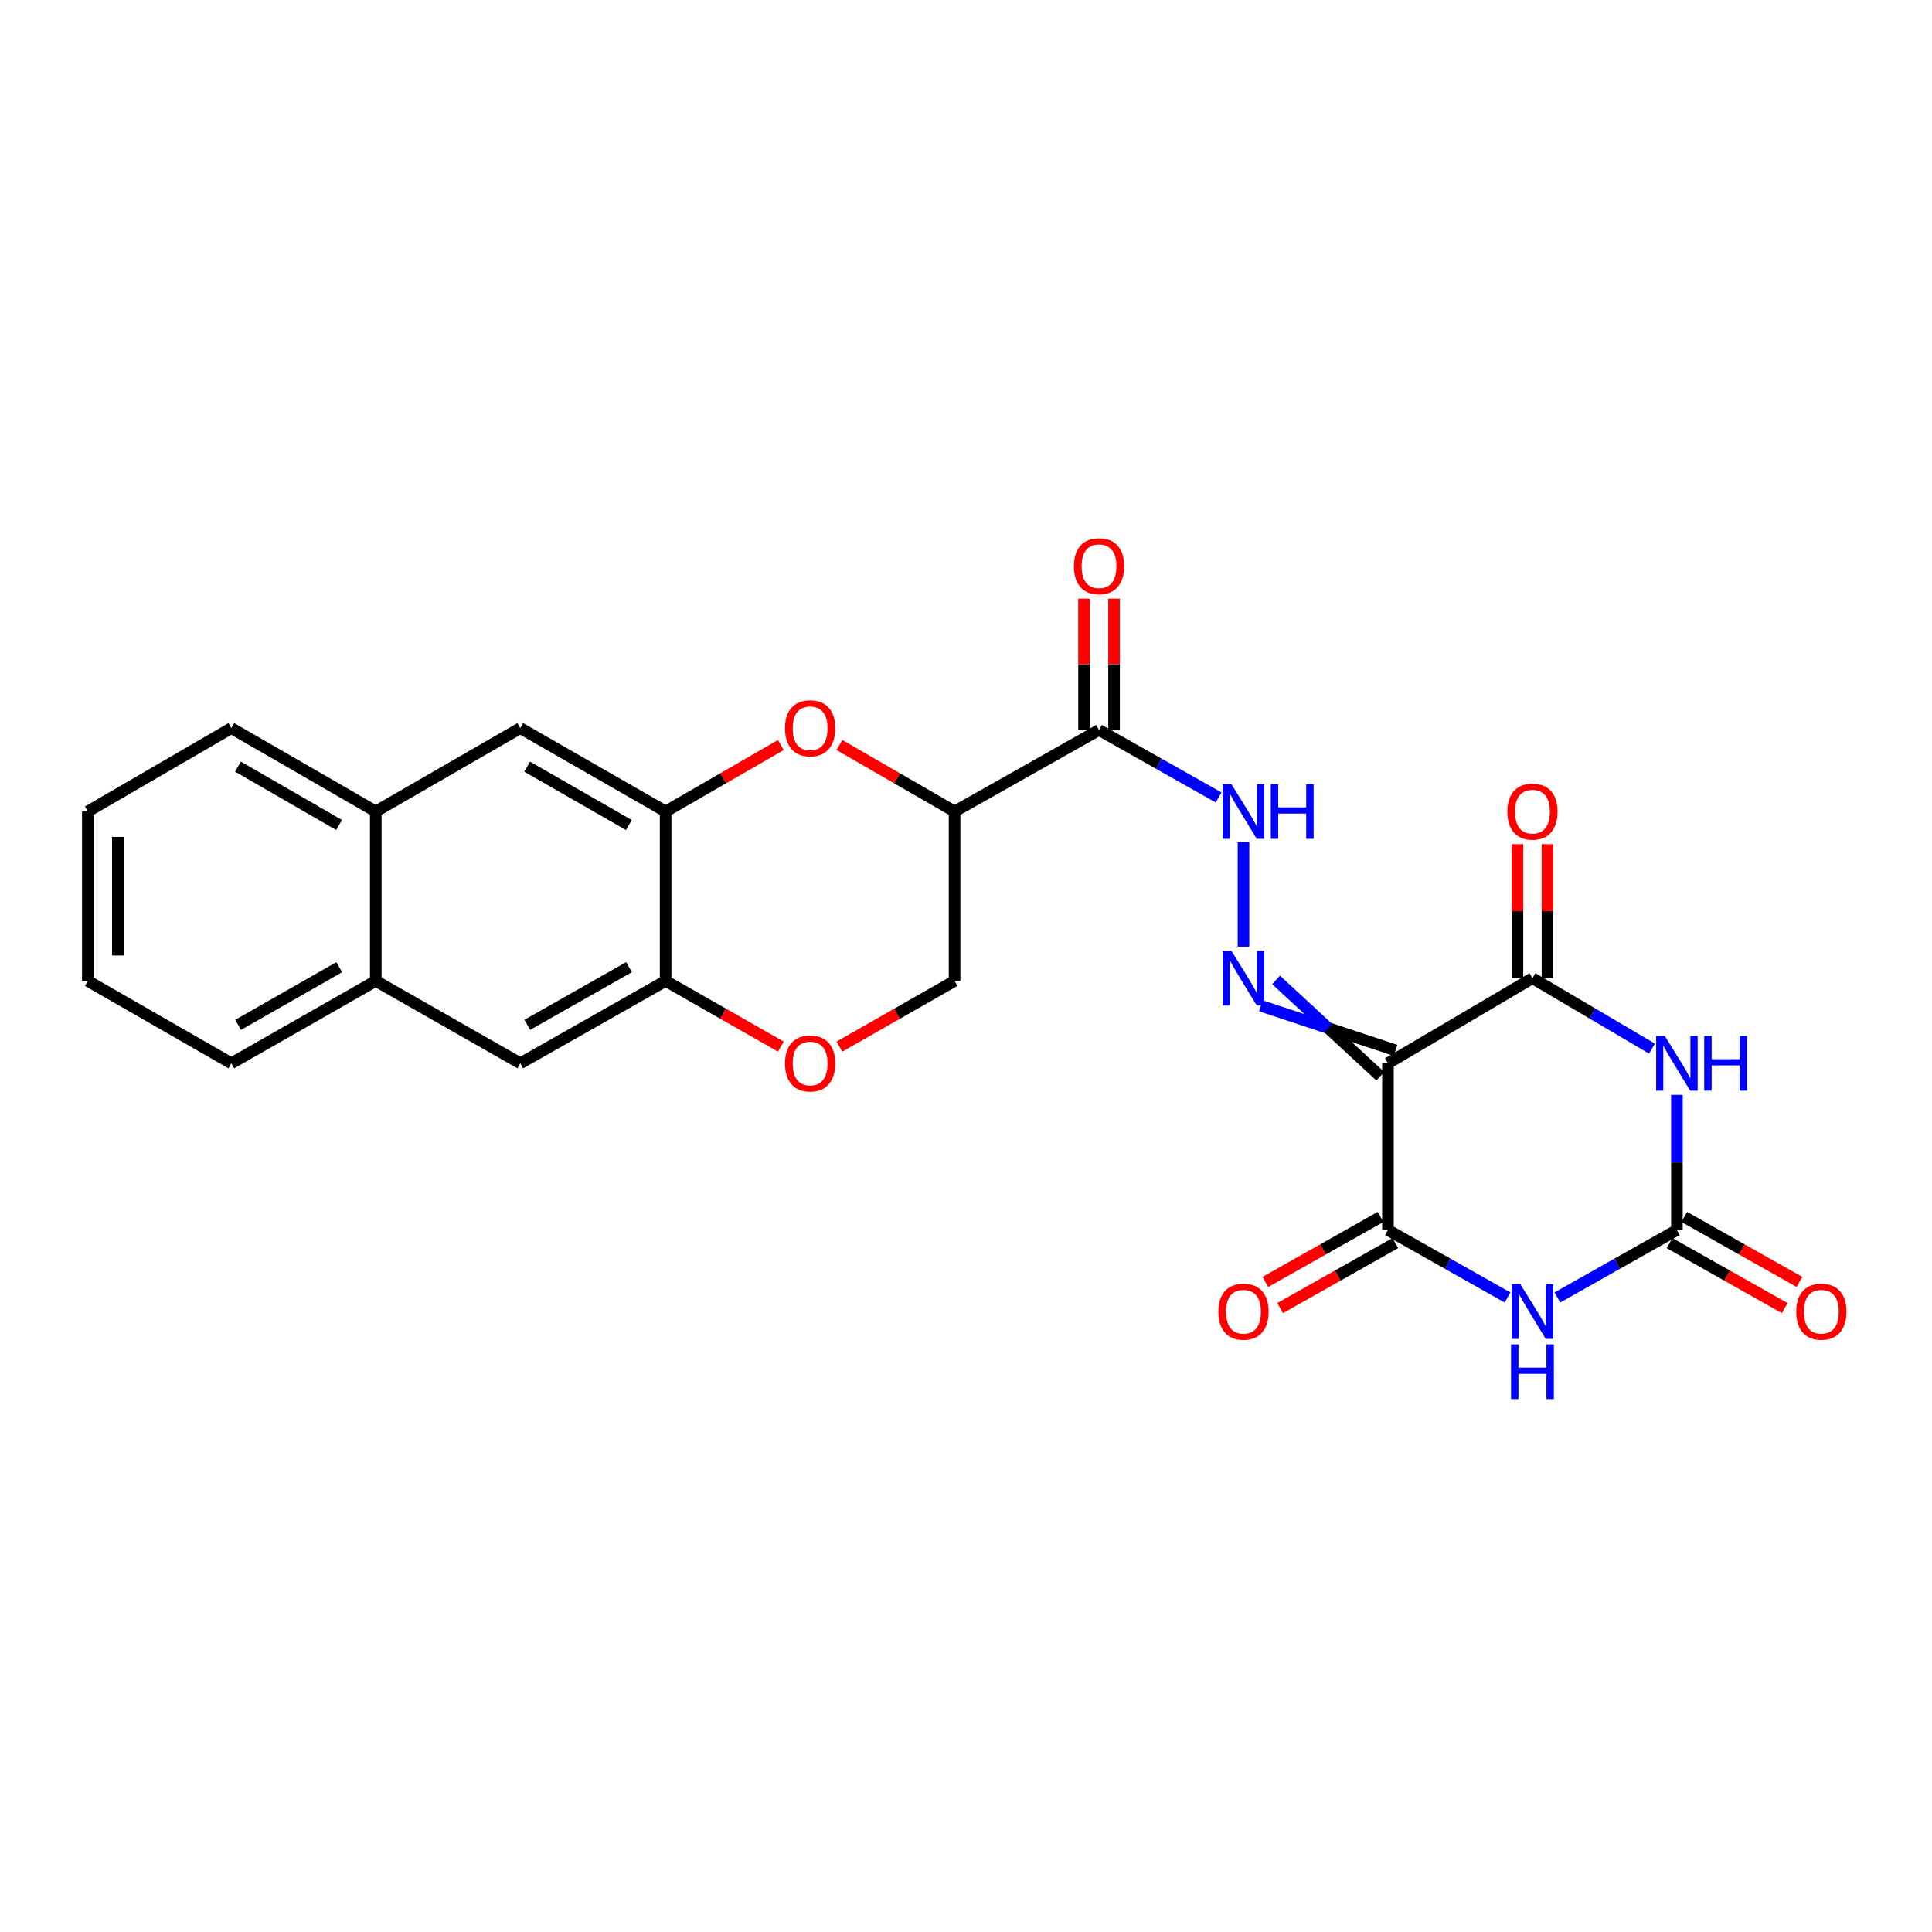 <?xml version='1.0' encoding='iso-8859-1'?>
<svg version='1.1' baseProfile='full'
              xmlns='http://www.w3.org/2000/svg'
                      xmlns:rdkit='http://www.rdkit.org/xml'
                      xmlns:xlink='http://www.w3.org/1999/xlink'
                  xml:space='preserve'
width='1000px' height='1000px' viewBox='0 0 1000 1000'>
<!-- END OF HEADER -->
<rect style='opacity:1.0;fill:#FFFFFF;stroke:none' width='1000' height='1000' x='0' y='0'> </rect>
<path class='bond-2' d='M 718.398,550.364 L 718.398,636.653' style='fill:none;fill-rule:evenodd;stroke:#000000;stroke-width:6px;stroke-linecap:butt;stroke-linejoin:miter;stroke-opacity:1' />
<path class='bond-3' d='M 718.398,550.364 L 793.192,506.287' style='fill:none;fill-rule:evenodd;stroke:#000000;stroke-width:6px;stroke-linecap:butt;stroke-linejoin:miter;stroke-opacity:1' />
<path class='bond-5' d='M 722.345,543.669 L 687.468,532.131' style='fill:none;fill-rule:evenodd;stroke:#000000;stroke-width:6px;stroke-linecap:butt;stroke-linejoin:miter;stroke-opacity:1' />
<path class='bond-5' d='M 687.468,532.131 L 652.592,520.593' style='fill:none;fill-rule:evenodd;stroke:#0000FF;stroke-width:6px;stroke-linecap:butt;stroke-linejoin:miter;stroke-opacity:1' />
<path class='bond-5' d='M 714.451,557.059 L 687.468,532.131' style='fill:none;fill-rule:evenodd;stroke:#000000;stroke-width:6px;stroke-linecap:butt;stroke-linejoin:miter;stroke-opacity:1' />
<path class='bond-5' d='M 687.468,532.131 L 660.486,507.202' style='fill:none;fill-rule:evenodd;stroke:#0000FF;stroke-width:6px;stroke-linecap:butt;stroke-linejoin:miter;stroke-opacity:1' />
<path class='bond-0' d='M 780.305,671.577 L 749.351,654.115' style='fill:none;fill-rule:evenodd;stroke:#0000FF;stroke-width:6px;stroke-linecap:butt;stroke-linejoin:miter;stroke-opacity:1' />
<path class='bond-0' d='M 749.351,654.115 L 718.398,636.653' style='fill:none;fill-rule:evenodd;stroke:#000000;stroke-width:6px;stroke-linecap:butt;stroke-linejoin:miter;stroke-opacity:1' />
<path class='bond-26' d='M 806.078,671.575 L 837.02,654.114' style='fill:none;fill-rule:evenodd;stroke:#0000FF;stroke-width:6px;stroke-linecap:butt;stroke-linejoin:miter;stroke-opacity:1' />
<path class='bond-26' d='M 837.02,654.114 L 867.961,636.653' style='fill:none;fill-rule:evenodd;stroke:#000000;stroke-width:6px;stroke-linecap:butt;stroke-linejoin:miter;stroke-opacity:1' />
<path class='bond-1' d='M 855.051,542.753 L 824.121,524.52' style='fill:none;fill-rule:evenodd;stroke:#0000FF;stroke-width:6px;stroke-linecap:butt;stroke-linejoin:miter;stroke-opacity:1' />
<path class='bond-1' d='M 824.121,524.52 L 793.192,506.287' style='fill:none;fill-rule:evenodd;stroke:#000000;stroke-width:6px;stroke-linecap:butt;stroke-linejoin:miter;stroke-opacity:1' />
<path class='bond-4' d='M 867.961,566.681 L 867.961,601.667' style='fill:none;fill-rule:evenodd;stroke:#0000FF;stroke-width:6px;stroke-linecap:butt;stroke-linejoin:miter;stroke-opacity:1' />
<path class='bond-4' d='M 867.961,601.667 L 867.961,636.653' style='fill:none;fill-rule:evenodd;stroke:#000000;stroke-width:6px;stroke-linecap:butt;stroke-linejoin:miter;stroke-opacity:1' />
<path class='bond-18' d='M 714.578,629.884 L 684.767,646.707' style='fill:none;fill-rule:evenodd;stroke:#000000;stroke-width:6px;stroke-linecap:butt;stroke-linejoin:miter;stroke-opacity:1' />
<path class='bond-18' d='M 684.767,646.707 L 654.956,663.531' style='fill:none;fill-rule:evenodd;stroke:#FF0000;stroke-width:6px;stroke-linecap:butt;stroke-linejoin:miter;stroke-opacity:1' />
<path class='bond-18' d='M 722.217,643.421 L 692.406,660.245' style='fill:none;fill-rule:evenodd;stroke:#000000;stroke-width:6px;stroke-linecap:butt;stroke-linejoin:miter;stroke-opacity:1' />
<path class='bond-18' d='M 692.406,660.245 L 662.595,677.068' style='fill:none;fill-rule:evenodd;stroke:#FF0000;stroke-width:6px;stroke-linecap:butt;stroke-linejoin:miter;stroke-opacity:1' />
<path class='bond-17' d='M 800.964,506.287 L 800.964,471.614' style='fill:none;fill-rule:evenodd;stroke:#000000;stroke-width:6px;stroke-linecap:butt;stroke-linejoin:miter;stroke-opacity:1' />
<path class='bond-17' d='M 800.964,471.614 L 800.964,436.941' style='fill:none;fill-rule:evenodd;stroke:#FF0000;stroke-width:6px;stroke-linecap:butt;stroke-linejoin:miter;stroke-opacity:1' />
<path class='bond-17' d='M 785.42,506.287 L 785.42,471.614' style='fill:none;fill-rule:evenodd;stroke:#000000;stroke-width:6px;stroke-linecap:butt;stroke-linejoin:miter;stroke-opacity:1' />
<path class='bond-17' d='M 785.42,471.614 L 785.42,436.941' style='fill:none;fill-rule:evenodd;stroke:#FF0000;stroke-width:6px;stroke-linecap:butt;stroke-linejoin:miter;stroke-opacity:1' />
<path class='bond-20' d='M 864.141,643.421 L 893.952,660.245' style='fill:none;fill-rule:evenodd;stroke:#000000;stroke-width:6px;stroke-linecap:butt;stroke-linejoin:miter;stroke-opacity:1' />
<path class='bond-20' d='M 893.952,660.245 L 923.763,677.068' style='fill:none;fill-rule:evenodd;stroke:#FF0000;stroke-width:6px;stroke-linecap:butt;stroke-linejoin:miter;stroke-opacity:1' />
<path class='bond-20' d='M 871.781,629.884 L 901.592,646.707' style='fill:none;fill-rule:evenodd;stroke:#000000;stroke-width:6px;stroke-linecap:butt;stroke-linejoin:miter;stroke-opacity:1' />
<path class='bond-20' d='M 901.592,646.707 L 931.403,663.531' style='fill:none;fill-rule:evenodd;stroke:#FF0000;stroke-width:6px;stroke-linecap:butt;stroke-linejoin:miter;stroke-opacity:1' />
<path class='bond-10' d='M 643.629,489.97 L 643.629,435.933' style='fill:none;fill-rule:evenodd;stroke:#0000FF;stroke-width:6px;stroke-linecap:butt;stroke-linejoin:miter;stroke-opacity:1' />
<path class='bond-6' d='M 494.092,420.024 L 568.86,377.838' style='fill:none;fill-rule:evenodd;stroke:#000000;stroke-width:6px;stroke-linecap:butt;stroke-linejoin:miter;stroke-opacity:1' />
<path class='bond-7' d='M 494.092,420.024 L 464.287,402.822' style='fill:none;fill-rule:evenodd;stroke:#000000;stroke-width:6px;stroke-linecap:butt;stroke-linejoin:miter;stroke-opacity:1' />
<path class='bond-7' d='M 464.287,402.822 L 434.482,385.62' style='fill:none;fill-rule:evenodd;stroke:#FF0000;stroke-width:6px;stroke-linecap:butt;stroke-linejoin:miter;stroke-opacity:1' />
<path class='bond-15' d='M 494.092,420.024 L 494.092,507.712' style='fill:none;fill-rule:evenodd;stroke:#000000;stroke-width:6px;stroke-linecap:butt;stroke-linejoin:miter;stroke-opacity:1' />
<path class='bond-9' d='M 404.165,385.617 L 374.347,402.821' style='fill:none;fill-rule:evenodd;stroke:#FF0000;stroke-width:6px;stroke-linecap:butt;stroke-linejoin:miter;stroke-opacity:1' />
<path class='bond-9' d='M 374.347,402.821 L 344.529,420.024' style='fill:none;fill-rule:evenodd;stroke:#000000;stroke-width:6px;stroke-linecap:butt;stroke-linejoin:miter;stroke-opacity:1' />
<path class='bond-8' d='M 568.86,377.838 L 599.802,395.296' style='fill:none;fill-rule:evenodd;stroke:#000000;stroke-width:6px;stroke-linecap:butt;stroke-linejoin:miter;stroke-opacity:1' />
<path class='bond-8' d='M 599.802,395.296 L 630.743,412.753' style='fill:none;fill-rule:evenodd;stroke:#0000FF;stroke-width:6px;stroke-linecap:butt;stroke-linejoin:miter;stroke-opacity:1' />
<path class='bond-21' d='M 576.633,377.838 L 576.633,343.851' style='fill:none;fill-rule:evenodd;stroke:#000000;stroke-width:6px;stroke-linecap:butt;stroke-linejoin:miter;stroke-opacity:1' />
<path class='bond-21' d='M 576.633,343.851 L 576.633,309.865' style='fill:none;fill-rule:evenodd;stroke:#FF0000;stroke-width:6px;stroke-linecap:butt;stroke-linejoin:miter;stroke-opacity:1' />
<path class='bond-21' d='M 561.088,377.838 L 561.088,343.851' style='fill:none;fill-rule:evenodd;stroke:#000000;stroke-width:6px;stroke-linecap:butt;stroke-linejoin:miter;stroke-opacity:1' />
<path class='bond-21' d='M 561.088,343.851 L 561.088,309.865' style='fill:none;fill-rule:evenodd;stroke:#FF0000;stroke-width:6px;stroke-linecap:butt;stroke-linejoin:miter;stroke-opacity:1' />
<path class='bond-13' d='M 344.529,420.024 L 269.294,376.871' style='fill:none;fill-rule:evenodd;stroke:#000000;stroke-width:6px;stroke-linecap:butt;stroke-linejoin:miter;stroke-opacity:1' />
<path class='bond-13' d='M 325.51,427.035 L 272.845,396.828' style='fill:none;fill-rule:evenodd;stroke:#000000;stroke-width:6px;stroke-linecap:butt;stroke-linejoin:miter;stroke-opacity:1' />
<path class='bond-27' d='M 344.529,420.024 L 344.529,507.712' style='fill:none;fill-rule:evenodd;stroke:#000000;stroke-width:6px;stroke-linecap:butt;stroke-linejoin:miter;stroke-opacity:1' />
<path class='bond-11' d='M 344.529,507.712 L 374.35,524.717' style='fill:none;fill-rule:evenodd;stroke:#000000;stroke-width:6px;stroke-linecap:butt;stroke-linejoin:miter;stroke-opacity:1' />
<path class='bond-11' d='M 374.35,524.717 L 404.171,541.723' style='fill:none;fill-rule:evenodd;stroke:#FF0000;stroke-width:6px;stroke-linecap:butt;stroke-linejoin:miter;stroke-opacity:1' />
<path class='bond-14' d='M 344.529,507.712 L 269.294,550.364' style='fill:none;fill-rule:evenodd;stroke:#000000;stroke-width:6px;stroke-linecap:butt;stroke-linejoin:miter;stroke-opacity:1' />
<path class='bond-14' d='M 325.577,500.587 L 272.913,530.444' style='fill:none;fill-rule:evenodd;stroke:#000000;stroke-width:6px;stroke-linecap:butt;stroke-linejoin:miter;stroke-opacity:1' />
<path class='bond-12' d='M 434.475,541.72 L 464.284,524.716' style='fill:none;fill-rule:evenodd;stroke:#FF0000;stroke-width:6px;stroke-linecap:butt;stroke-linejoin:miter;stroke-opacity:1' />
<path class='bond-12' d='M 464.284,524.716 L 494.092,507.712' style='fill:none;fill-rule:evenodd;stroke:#000000;stroke-width:6px;stroke-linecap:butt;stroke-linejoin:miter;stroke-opacity:1' />
<path class='bond-16' d='M 269.294,376.871 L 194.499,420.024' style='fill:none;fill-rule:evenodd;stroke:#000000;stroke-width:6px;stroke-linecap:butt;stroke-linejoin:miter;stroke-opacity:1' />
<path class='bond-19' d='M 269.294,550.364 L 194.499,507.712' style='fill:none;fill-rule:evenodd;stroke:#000000;stroke-width:6px;stroke-linecap:butt;stroke-linejoin:miter;stroke-opacity:1' />
<path class='bond-22' d='M 194.499,420.024 L 119.731,376.871' style='fill:none;fill-rule:evenodd;stroke:#000000;stroke-width:6px;stroke-linecap:butt;stroke-linejoin:miter;stroke-opacity:1' />
<path class='bond-22' d='M 175.514,427.014 L 123.176,396.807' style='fill:none;fill-rule:evenodd;stroke:#000000;stroke-width:6px;stroke-linecap:butt;stroke-linejoin:miter;stroke-opacity:1' />
<path class='bond-28' d='M 194.499,420.024 L 194.499,507.712' style='fill:none;fill-rule:evenodd;stroke:#000000;stroke-width:6px;stroke-linecap:butt;stroke-linejoin:miter;stroke-opacity:1' />
<path class='bond-23' d='M 194.499,507.712 L 119.731,550.364' style='fill:none;fill-rule:evenodd;stroke:#000000;stroke-width:6px;stroke-linecap:butt;stroke-linejoin:miter;stroke-opacity:1' />
<path class='bond-23' d='M 175.582,500.608 L 123.244,530.464' style='fill:none;fill-rule:evenodd;stroke:#000000;stroke-width:6px;stroke-linecap:butt;stroke-linejoin:miter;stroke-opacity:1' />
<path class='bond-25' d='M 119.731,376.871 L 45.455,420.024' style='fill:none;fill-rule:evenodd;stroke:#000000;stroke-width:6px;stroke-linecap:butt;stroke-linejoin:miter;stroke-opacity:1' />
<path class='bond-24' d='M 119.731,550.364 L 45.455,507.712' style='fill:none;fill-rule:evenodd;stroke:#000000;stroke-width:6px;stroke-linecap:butt;stroke-linejoin:miter;stroke-opacity:1' />
<path class='bond-29' d='M 45.455,507.712 L 45.455,420.024' style='fill:none;fill-rule:evenodd;stroke:#000000;stroke-width:6px;stroke-linecap:butt;stroke-linejoin:miter;stroke-opacity:1' />
<path class='bond-29' d='M 60.999,494.559 L 60.999,433.177' style='fill:none;fill-rule:evenodd;stroke:#000000;stroke-width:6px;stroke-linecap:butt;stroke-linejoin:miter;stroke-opacity:1' />
<path  class='atom-1' d='M 786.932 664.687
L 796.212 679.687
Q 797.132 681.167, 798.612 683.847
Q 800.092 686.527, 800.172 686.687
L 800.172 664.687
L 803.932 664.687
L 803.932 693.007
L 800.052 693.007
L 790.092 676.607
Q 788.932 674.687, 787.692 672.487
Q 786.492 670.287, 786.132 669.607
L 786.132 693.007
L 782.452 693.007
L 782.452 664.687
L 786.932 664.687
' fill='#0000FF'/>
<path  class='atom-1' d='M 782.112 695.839
L 785.952 695.839
L 785.952 707.879
L 800.432 707.879
L 800.432 695.839
L 804.272 695.839
L 804.272 724.159
L 800.432 724.159
L 800.432 711.079
L 785.952 711.079
L 785.952 724.159
L 782.112 724.159
L 782.112 695.839
' fill='#0000FF'/>
<path  class='atom-2' d='M 861.701 536.204
L 870.981 551.204
Q 871.901 552.684, 873.381 555.364
Q 874.861 558.044, 874.941 558.204
L 874.941 536.204
L 878.701 536.204
L 878.701 564.524
L 874.821 564.524
L 864.861 548.124
Q 863.701 546.204, 862.461 544.004
Q 861.261 541.804, 860.901 541.124
L 860.901 564.524
L 857.221 564.524
L 857.221 536.204
L 861.701 536.204
' fill='#0000FF'/>
<path  class='atom-2' d='M 882.101 536.204
L 885.941 536.204
L 885.941 548.244
L 900.421 548.244
L 900.421 536.204
L 904.261 536.204
L 904.261 564.524
L 900.421 564.524
L 900.421 551.444
L 885.941 551.444
L 885.941 564.524
L 882.101 564.524
L 882.101 536.204
' fill='#0000FF'/>
<path  class='atom-6' d='M 637.369 492.127
L 646.649 507.127
Q 647.569 508.607, 649.049 511.287
Q 650.529 513.967, 650.609 514.127
L 650.609 492.127
L 654.369 492.127
L 654.369 520.447
L 650.489 520.447
L 640.529 504.047
Q 639.369 502.127, 638.129 499.927
Q 636.929 497.727, 636.569 497.047
L 636.569 520.447
L 632.889 520.447
L 632.889 492.127
L 637.369 492.127
' fill='#0000FF'/>
<path  class='atom-8' d='M 406.323 376.951
Q 406.323 370.151, 409.683 366.351
Q 413.043 362.551, 419.323 362.551
Q 425.603 362.551, 428.963 366.351
Q 432.323 370.151, 432.323 376.951
Q 432.323 383.831, 428.923 387.751
Q 425.523 391.631, 419.323 391.631
Q 413.083 391.631, 409.683 387.751
Q 406.323 383.871, 406.323 376.951
M 419.323 388.431
Q 423.643 388.431, 425.963 385.551
Q 428.323 382.631, 428.323 376.951
Q 428.323 371.391, 425.963 368.591
Q 423.643 365.751, 419.323 365.751
Q 415.003 365.751, 412.643 368.551
Q 410.323 371.351, 410.323 376.951
Q 410.323 382.671, 412.643 385.551
Q 415.003 388.431, 419.323 388.431
' fill='#FF0000'/>
<path  class='atom-11' d='M 637.369 405.864
L 646.649 420.864
Q 647.569 422.344, 649.049 425.024
Q 650.529 427.704, 650.609 427.864
L 650.609 405.864
L 654.369 405.864
L 654.369 434.184
L 650.489 434.184
L 640.529 417.784
Q 639.369 415.864, 638.129 413.664
Q 636.929 411.464, 636.569 410.784
L 636.569 434.184
L 632.889 434.184
L 632.889 405.864
L 637.369 405.864
' fill='#0000FF'/>
<path  class='atom-11' d='M 657.769 405.864
L 661.609 405.864
L 661.609 417.904
L 676.089 417.904
L 676.089 405.864
L 679.929 405.864
L 679.929 434.184
L 676.089 434.184
L 676.089 421.104
L 661.609 421.104
L 661.609 434.184
L 657.769 434.184
L 657.769 405.864
' fill='#0000FF'/>
<path  class='atom-13' d='M 406.323 550.444
Q 406.323 543.644, 409.683 539.844
Q 413.043 536.044, 419.323 536.044
Q 425.603 536.044, 428.963 539.844
Q 432.323 543.644, 432.323 550.444
Q 432.323 557.324, 428.923 561.244
Q 425.523 565.124, 419.323 565.124
Q 413.083 565.124, 409.683 561.244
Q 406.323 557.364, 406.323 550.444
M 419.323 561.924
Q 423.643 561.924, 425.963 559.044
Q 428.323 556.124, 428.323 550.444
Q 428.323 544.884, 425.963 542.084
Q 423.643 539.244, 419.323 539.244
Q 415.003 539.244, 412.643 542.044
Q 410.323 544.844, 410.323 550.444
Q 410.323 556.164, 412.643 559.044
Q 415.003 561.924, 419.323 561.924
' fill='#FF0000'/>
<path  class='atom-18' d='M 780.192 420.104
Q 780.192 413.304, 783.552 409.504
Q 786.912 405.704, 793.192 405.704
Q 799.472 405.704, 802.832 409.504
Q 806.192 413.304, 806.192 420.104
Q 806.192 426.984, 802.792 430.904
Q 799.392 434.784, 793.192 434.784
Q 786.952 434.784, 783.552 430.904
Q 780.192 427.024, 780.192 420.104
M 793.192 431.584
Q 797.512 431.584, 799.832 428.704
Q 802.192 425.784, 802.192 420.104
Q 802.192 414.544, 799.832 411.744
Q 797.512 408.904, 793.192 408.904
Q 788.872 408.904, 786.512 411.704
Q 784.192 414.504, 784.192 420.104
Q 784.192 425.824, 786.512 428.704
Q 788.872 431.584, 793.192 431.584
' fill='#FF0000'/>
<path  class='atom-19' d='M 630.629 678.927
Q 630.629 672.127, 633.989 668.327
Q 637.349 664.527, 643.629 664.527
Q 649.909 664.527, 653.269 668.327
Q 656.629 672.127, 656.629 678.927
Q 656.629 685.807, 653.229 689.727
Q 649.829 693.607, 643.629 693.607
Q 637.389 693.607, 633.989 689.727
Q 630.629 685.847, 630.629 678.927
M 643.629 690.407
Q 647.949 690.407, 650.269 687.527
Q 652.629 684.607, 652.629 678.927
Q 652.629 673.367, 650.269 670.567
Q 647.949 667.727, 643.629 667.727
Q 639.309 667.727, 636.949 670.527
Q 634.629 673.327, 634.629 678.927
Q 634.629 684.647, 636.949 687.527
Q 639.309 690.407, 643.629 690.407
' fill='#FF0000'/>
<path  class='atom-21' d='M 929.729 678.927
Q 929.729 672.127, 933.089 668.327
Q 936.449 664.527, 942.729 664.527
Q 949.009 664.527, 952.369 668.327
Q 955.729 672.127, 955.729 678.927
Q 955.729 685.807, 952.329 689.727
Q 948.929 693.607, 942.729 693.607
Q 936.489 693.607, 933.089 689.727
Q 929.729 685.847, 929.729 678.927
M 942.729 690.407
Q 947.049 690.407, 949.369 687.527
Q 951.729 684.607, 951.729 678.927
Q 951.729 673.367, 949.369 670.567
Q 947.049 667.727, 942.729 667.727
Q 938.409 667.727, 936.049 670.527
Q 933.729 673.327, 933.729 678.927
Q 933.729 684.647, 936.049 687.527
Q 938.409 690.407, 942.729 690.407
' fill='#FF0000'/>
<path  class='atom-22' d='M 555.86 293.063
Q 555.86 286.263, 559.22 282.463
Q 562.58 278.663, 568.86 278.663
Q 575.14 278.663, 578.5 282.463
Q 581.86 286.263, 581.86 293.063
Q 581.86 299.943, 578.46 303.863
Q 575.06 307.743, 568.86 307.743
Q 562.62 307.743, 559.22 303.863
Q 555.86 299.983, 555.86 293.063
M 568.86 304.543
Q 573.18 304.543, 575.5 301.663
Q 577.86 298.743, 577.86 293.063
Q 577.86 287.503, 575.5 284.703
Q 573.18 281.863, 568.86 281.863
Q 564.54 281.863, 562.18 284.663
Q 559.86 287.463, 559.86 293.063
Q 559.86 298.783, 562.18 301.663
Q 564.54 304.543, 568.86 304.543
' fill='#FF0000'/>
</svg>
